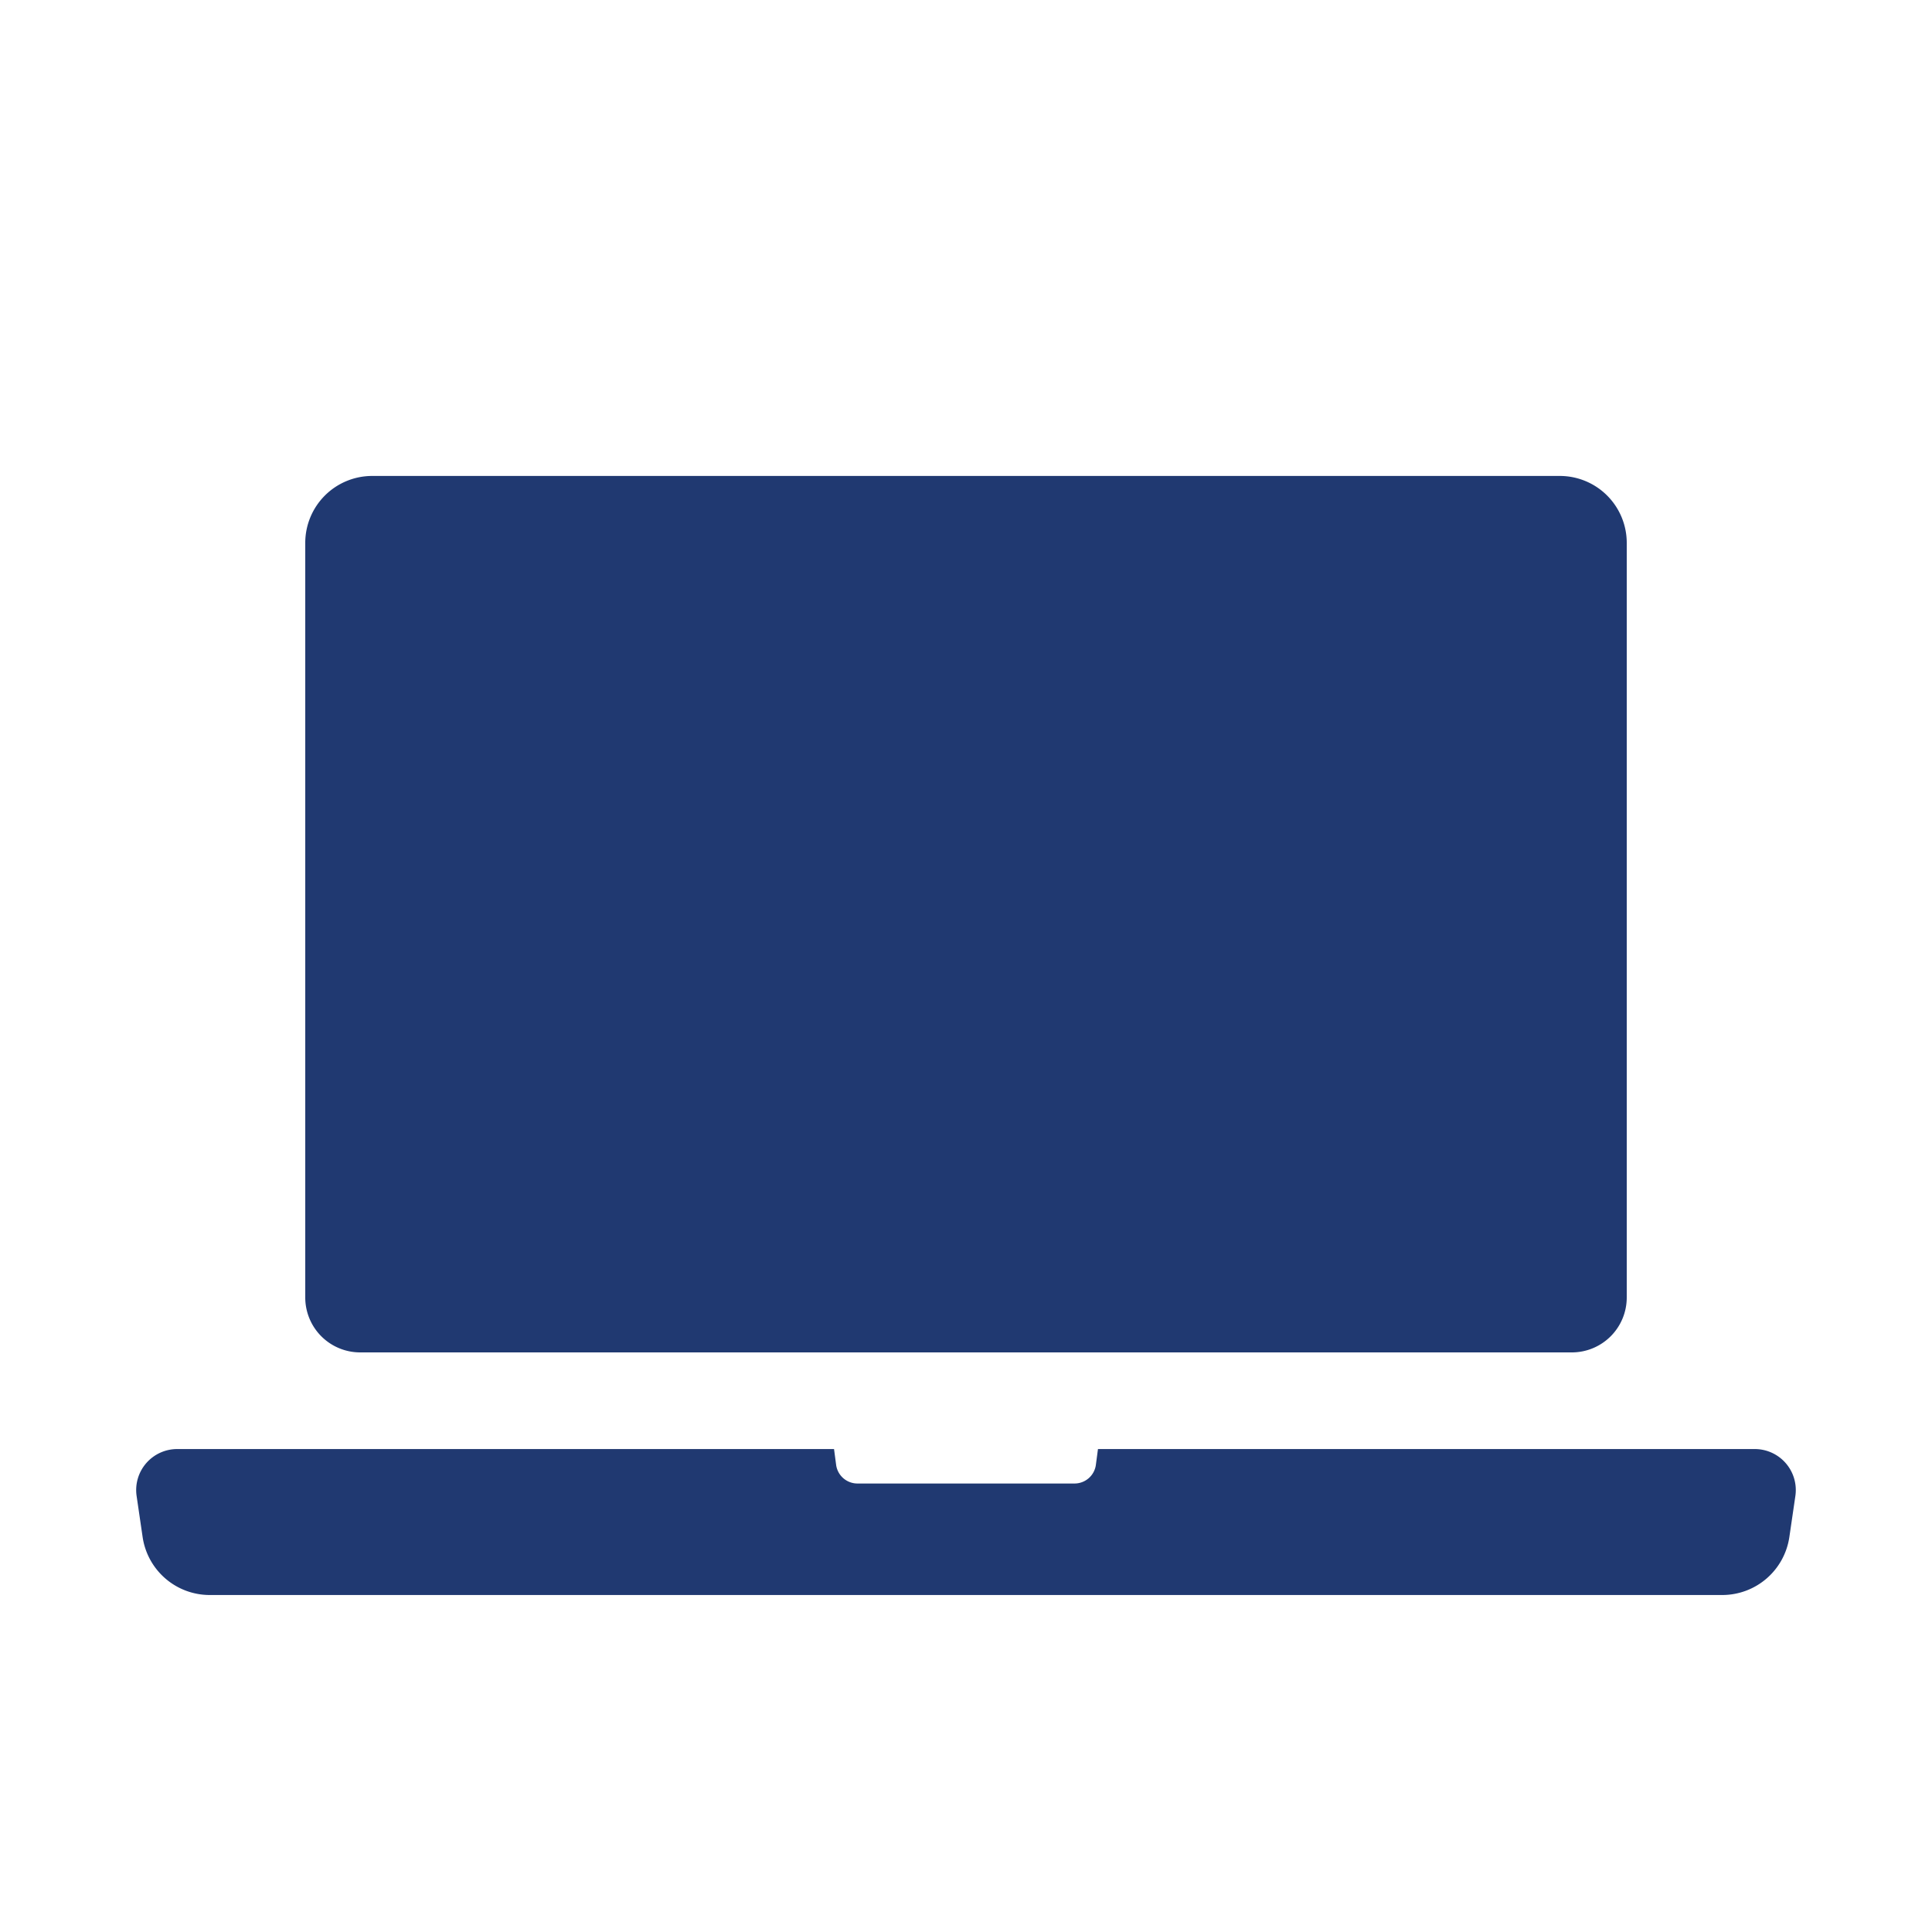 <svg id="Layer_1" data-name="Layer 1" xmlns="http://www.w3.org/2000/svg" viewBox="0 0 80 80">
  <defs>
    <style>
      .cls-1, .cls-2 {
        fill: #203971;
      }

      .cls-2 {
        stroke: #203971;
        stroke-miterlimit: 10;
        stroke-width: 1.5px;
      }
    </style>
  </defs>
  <path class="cls-1" d="M65.086,56H14.913a2.274,2.274,0,0,1-2.273-2.274V22.481a2.772,2.772,0,0,1,2.772-2.773H64.588a2.772,2.772,0,0,1,2.772,2.773V53.724A2.274,2.274,0,0,1,65.086,56Z"/>
  <path class="cls-2" d="M73.6,61.838l-.249,1.7a2.059,2.059,0,0,1-2.037,1.758H8.685a2.059,2.059,0,0,1-2.037-1.758l-.249-1.7a.948.948,0,0,1,.941-1.086H33.878a1.642,1.642,0,0,0,1.634,1.427h8.976a1.642,1.642,0,0,0,1.634-1.427H72.66A.948.948,0,0,1,73.6,61.838Z"/>
</svg>
